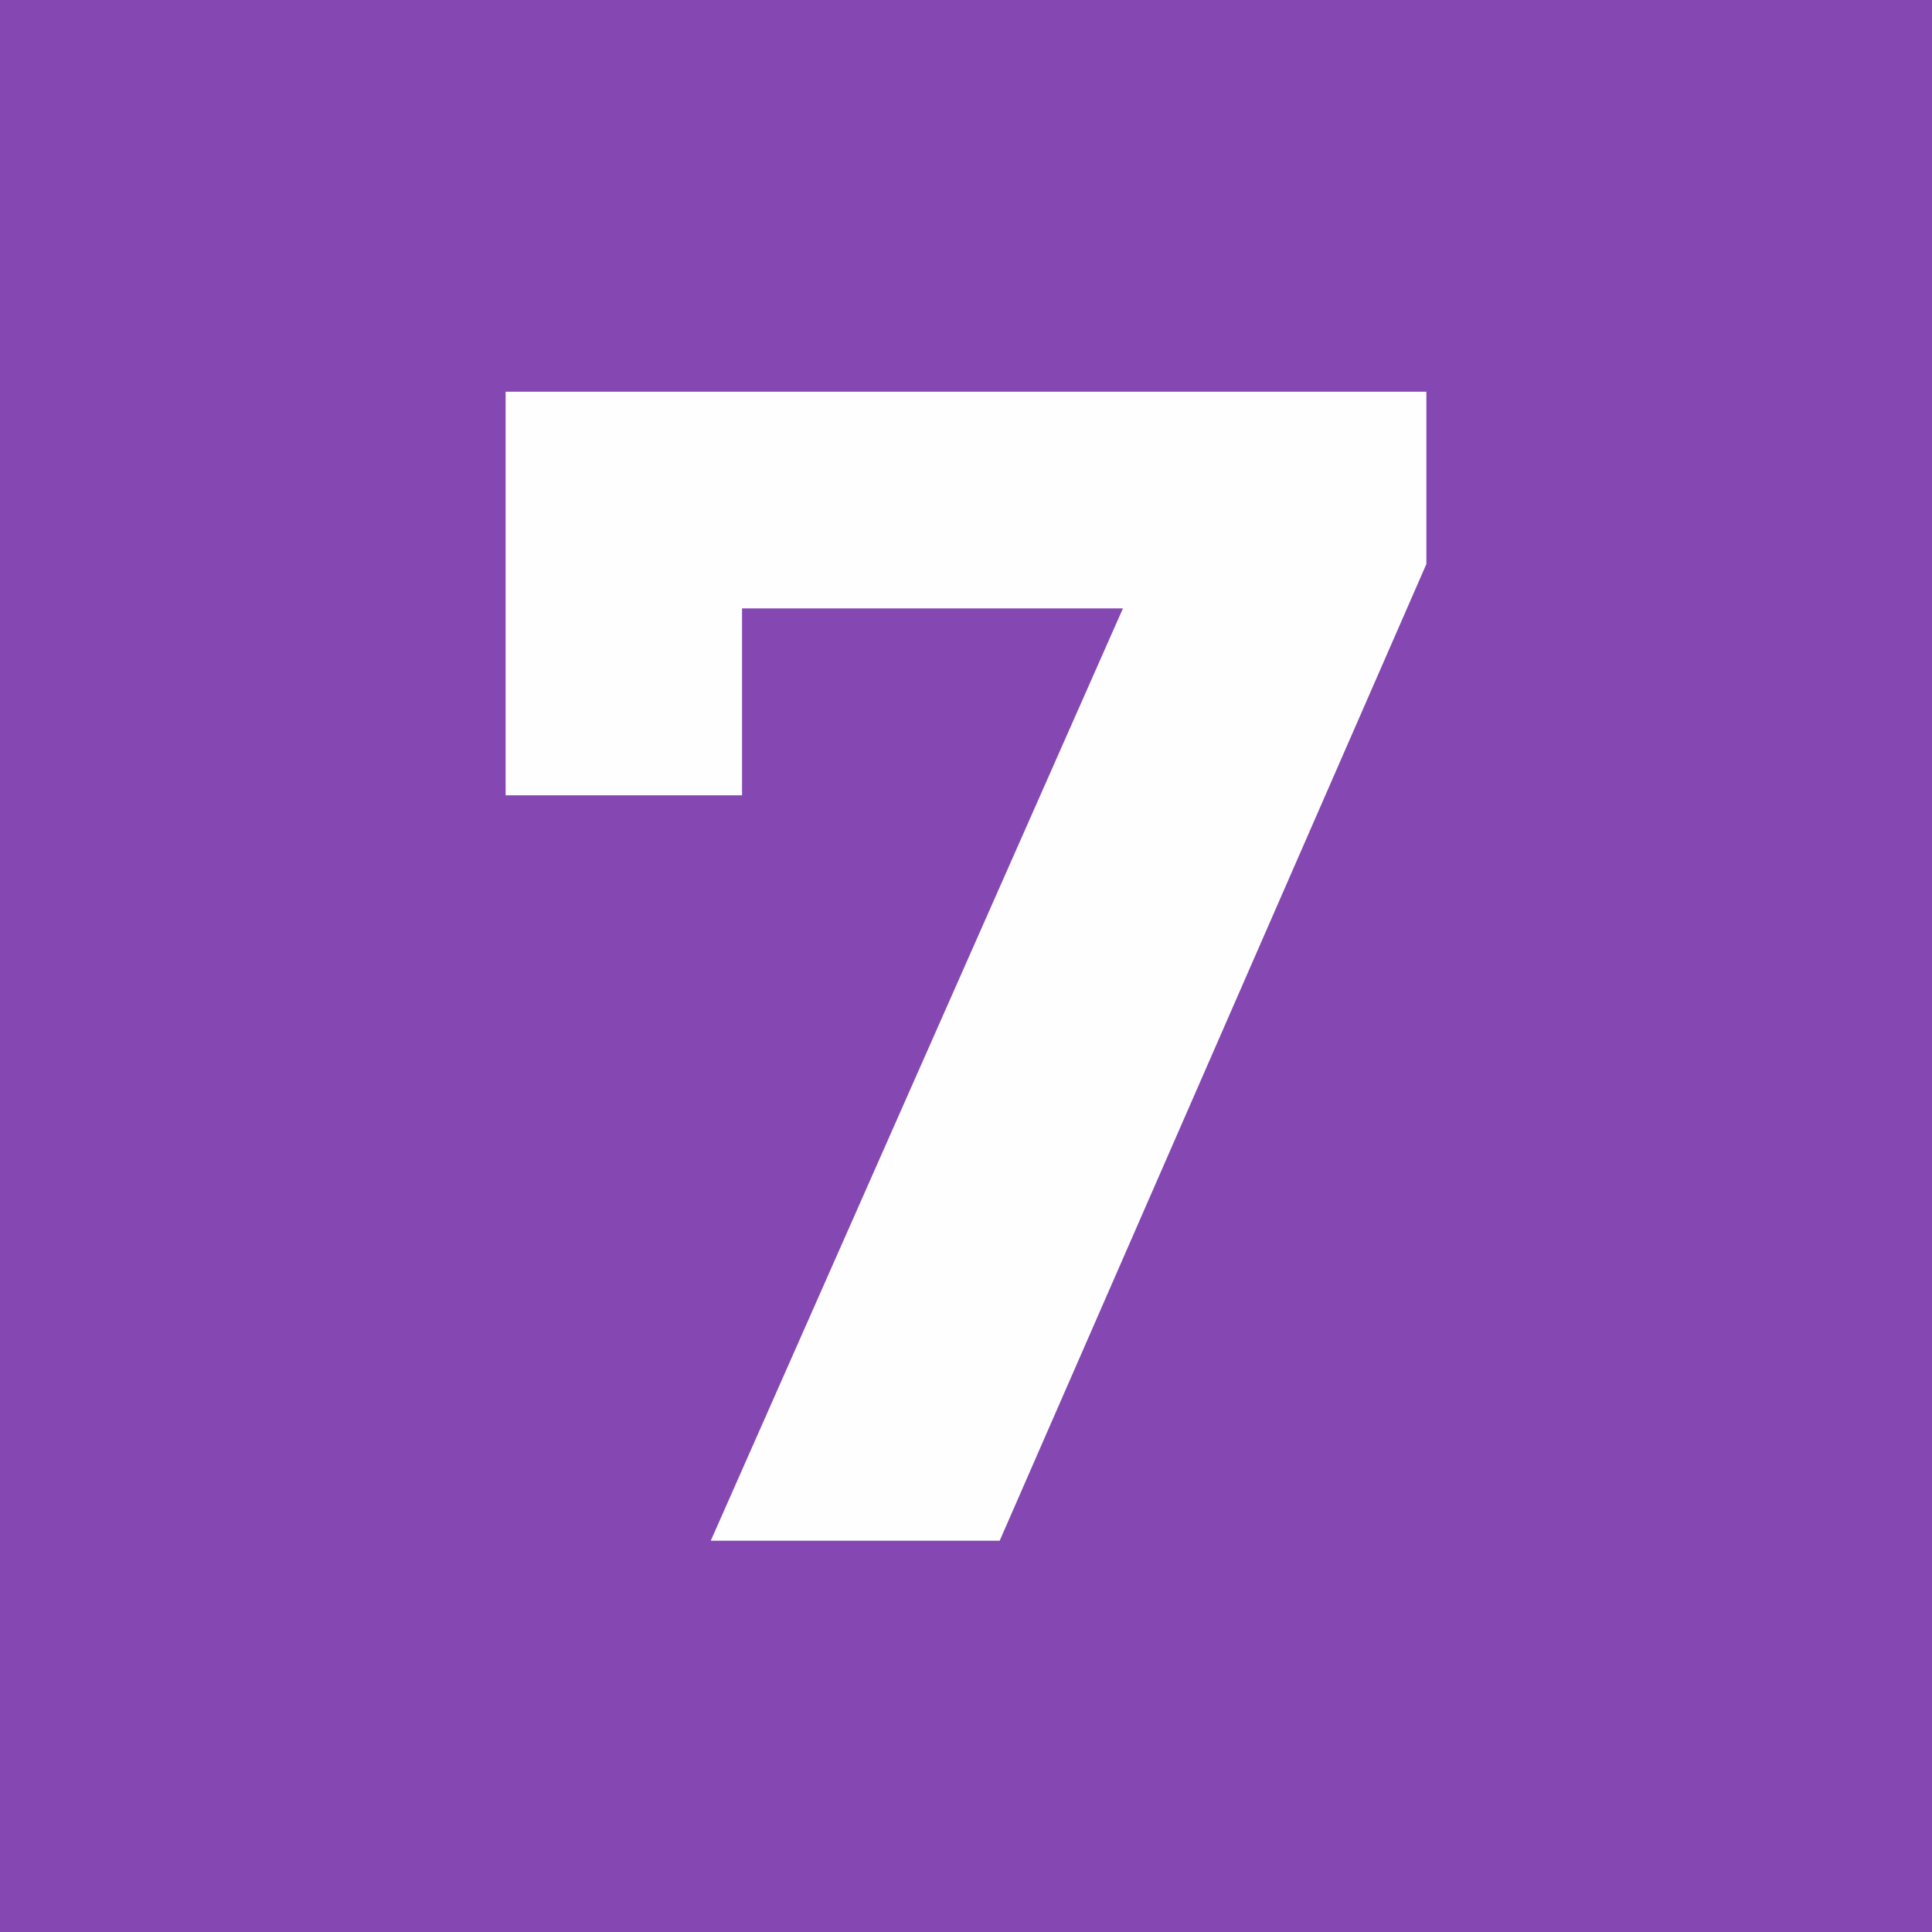 <?xml version="1.0" encoding="UTF-8"?> <svg xmlns="http://www.w3.org/2000/svg" xmlns:xlink="http://www.w3.org/1999/xlink" xmlns:xodm="http://www.corel.com/coreldraw/odm/2003" xml:space="preserve" width="256px" height="256px" version="1.1" style="shape-rendering:geometricPrecision; text-rendering:geometricPrecision; image-rendering:optimizeQuality; fill-rule:evenodd; clip-rule:evenodd" viewBox="0 0 51.89 51.89"> <defs> <style type="text/css"> .fil0 {fill:#8547B2} .fil1 {fill:#FEFEFE;fill-rule:nonzero} </style> </defs> <g id="Слой_x0020_1">  <polygon class="fil0" points="0,0 51.89,0 51.89,51.89 0,51.89 "></polygon> <polygon class="fil1" points="38.31,10.52 38.31,15.15 26.85,41.38 19.09,41.38 30.16,16.34 19.93,16.34 19.93,21.36 13.58,21.36 13.58,10.52 "></polygon> </g> </svg> 